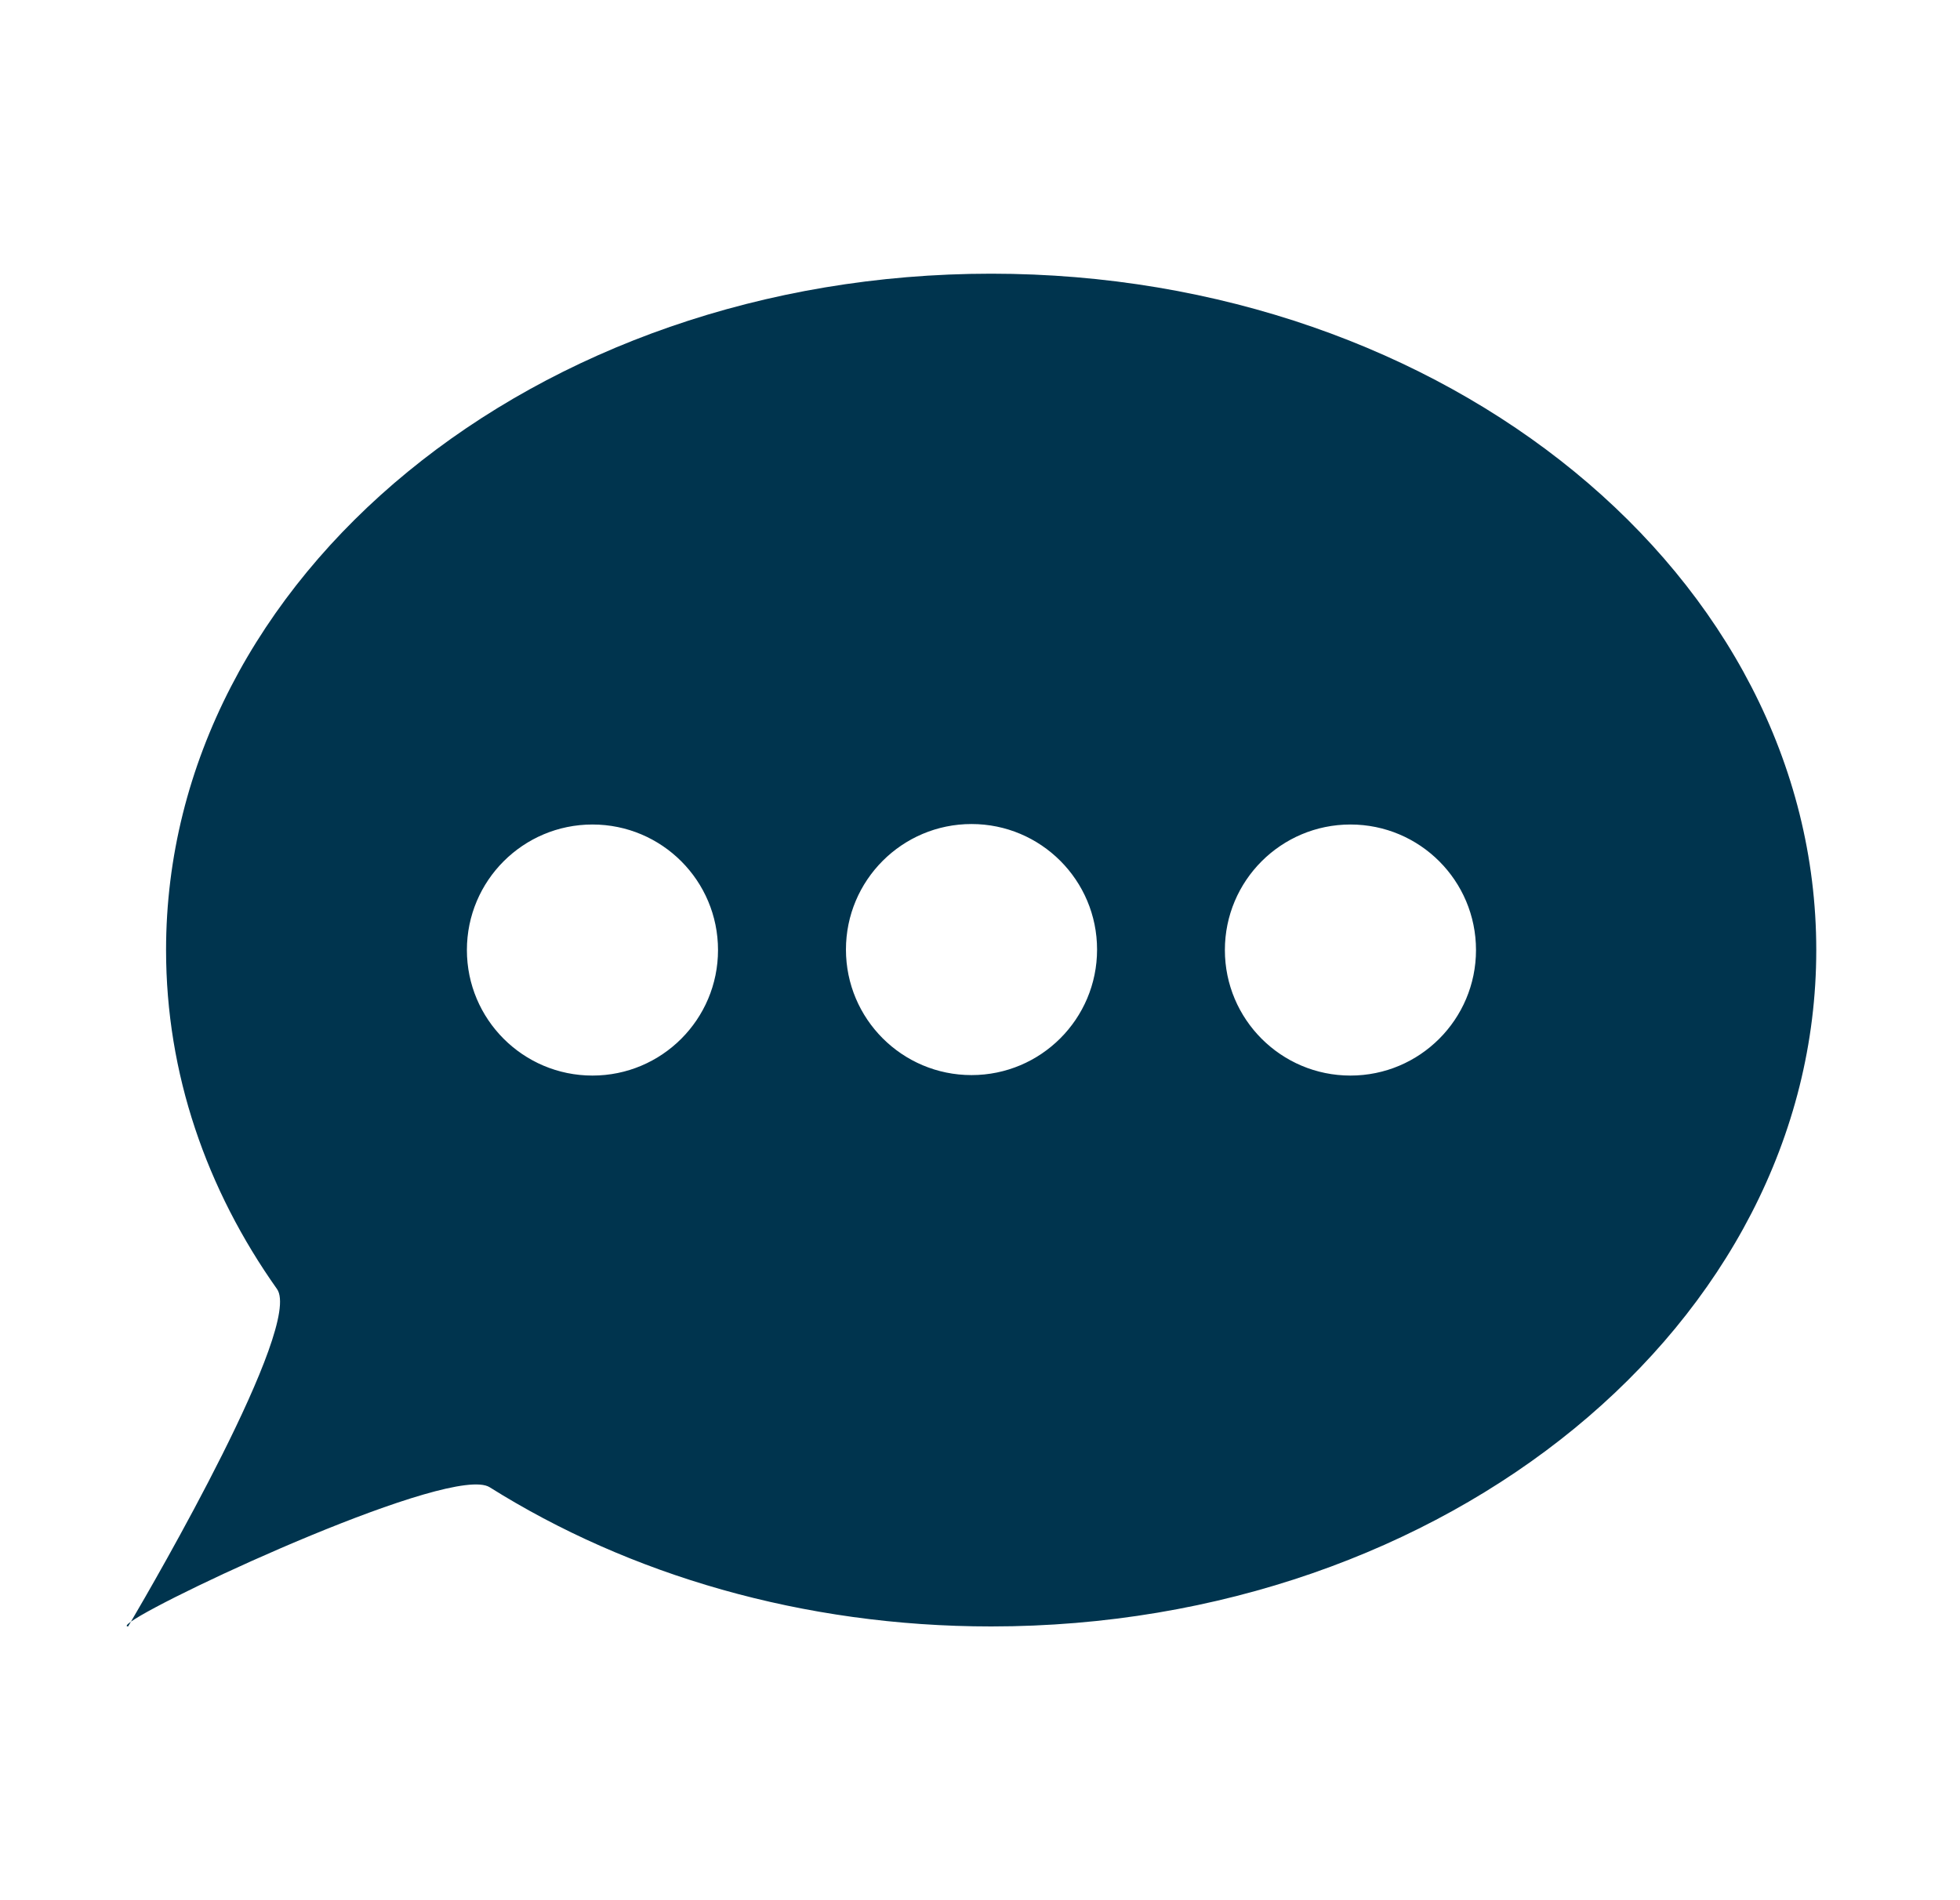 <svg xmlns="http://www.w3.org/2000/svg" fill="none" viewBox="0 0 33 32" height="32" width="33">
<path fill="#00344E" d="M16.688 27.39C24.36 27.39 30.58 22.29 30.58 15.999C30.58 9.709 24.36 4.609 16.688 4.609C9.016 4.609 2.796 9.709 2.796 15.999C2.796 18.08 3.476 20.03 4.664 21.708C5.102 22.327 2.585 26.662 2.205 27.309C2.131 27.361 2.112 27.39 2.157 27.39C2.157 27.39 2.174 27.361 2.205 27.309C2.849 26.855 7.618 24.651 8.245 25.046C10.585 26.516 13.512 27.39 16.688 27.39ZM9.975 18.113C11.143 18.113 12.089 17.166 12.089 15.999C12.089 14.831 11.143 13.885 9.975 13.885C8.808 13.885 7.861 14.831 7.861 15.999C7.861 17.166 8.808 18.113 9.975 18.113ZM18.471 15.991C18.471 17.159 17.525 18.105 16.357 18.105C15.19 18.105 14.243 17.159 14.243 15.991C14.243 14.824 15.19 13.877 16.357 13.877C17.525 13.877 18.471 14.824 18.471 15.991ZM22.737 18.113C23.905 18.113 24.851 17.166 24.851 15.999C24.851 14.831 23.905 13.885 22.737 13.885C21.57 13.885 20.623 14.831 20.623 15.999C20.623 17.166 21.57 18.113 22.737 18.113Z" clip-rule="evenodd" fill-rule="evenodd"></path>
</svg>
